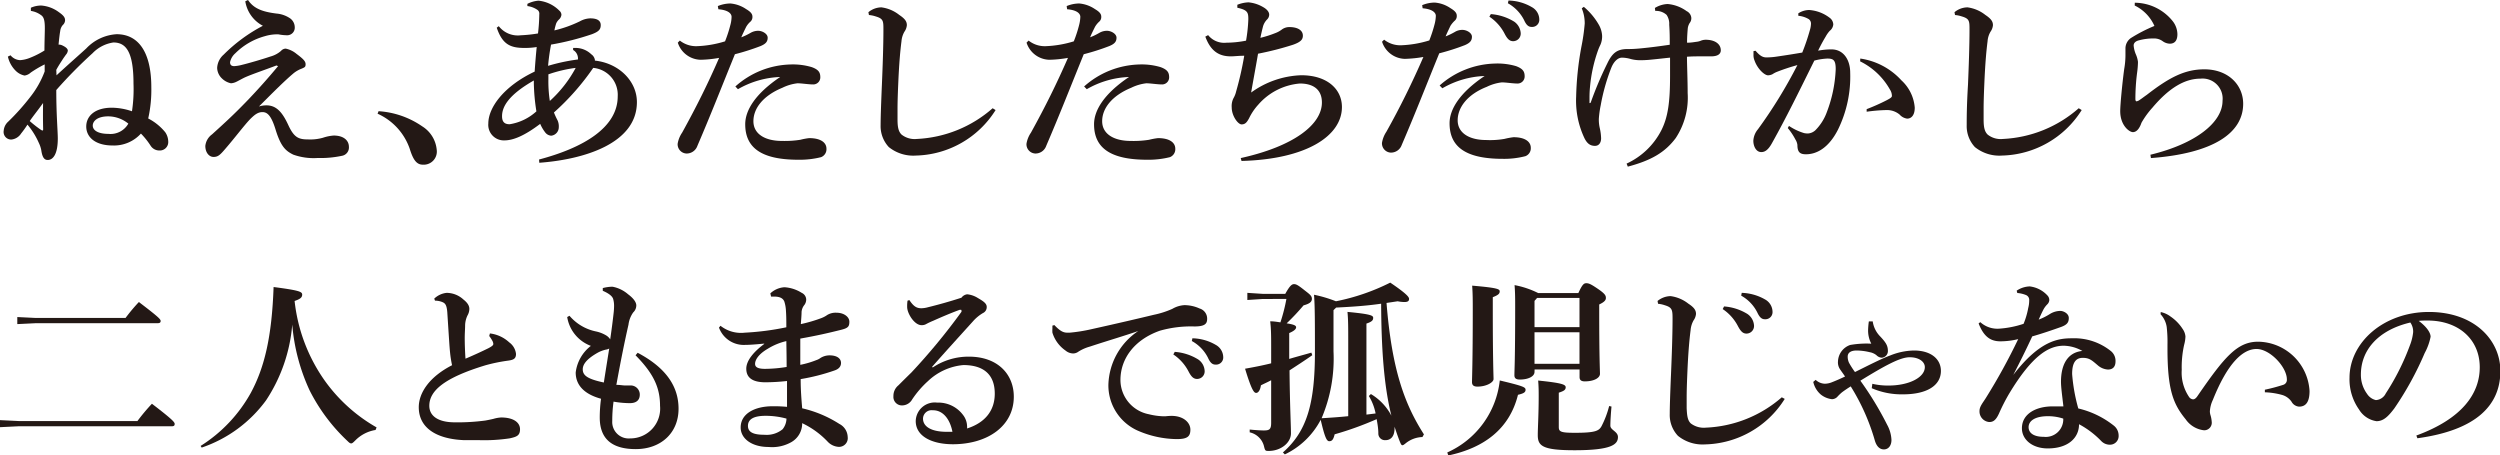 <svg id="レイヤー_1" data-name="レイヤー 1" xmlns="http://www.w3.org/2000/svg" viewBox="0 0 329.6 60"><defs><style>.cls-1{fill:#231815;}</style></defs><path class="cls-1" d="M-366,921.42c1.74-1.6,3-2.7,3.92-3.54a6,6,0,0,1,4-1.88c2.91,0,4.58,2.4,4.58,7a17.19,17.19,0,0,1-.41,4.11,7.09,7.09,0,0,1,2.25,1.82,2.24,2.24,0,0,1,.39,1.2,1.11,1.11,0,0,1-1.17,1.2,1.35,1.35,0,0,1-1.16-.64,10,10,0,0,0-1.27-1.59,4.78,4.78,0,0,1-3.73,1.57c-2.33,0-3.48-1.13-3.48-2.5s1.13-2.48,3.38-2.48a8.42,8.42,0,0,1,2.65.47,19.49,19.49,0,0,0,.2-3.65c0-4.22-1-5.42-2.65-5.42a4.76,4.76,0,0,0-2.75,1.42,61.13,61.13,0,0,0-4.78,4.85c0,3.31.2,5.42.2,6.38,0,2.11-.64,2.84-1.33,2.84-.44,0-.71-.32-.85-1.3a3.94,3.94,0,0,0-.32-.95,9.9,9.9,0,0,0-1.5-2.41,13,13,0,0,1-.83,1.16,1.75,1.75,0,0,1-1.3.81,1,1,0,0,1-1-1.18,1.77,1.77,0,0,1,.59-1.18,30.32,30.32,0,0,0,2.89-3.23,12.42,12.42,0,0,0,1.92-3.39l0-.93a14.47,14.47,0,0,0-1.84,1.08,1.49,1.49,0,0,1-.81.39,2.31,2.31,0,0,1-1.2-.66,3.79,3.79,0,0,1-1-1.84l.35-.17a1.72,1.72,0,0,0,1.27.64,4.17,4.17,0,0,0,1.2-.27,11.63,11.63,0,0,0,2-1c0-1.13.05-2.3.05-2.94,0-1-.12-1.47-.49-1.72a3,3,0,0,0-1.35-.56l0-.42a3.34,3.34,0,0,1,1.37-.29,4.44,4.44,0,0,1,2.33.88c.66.46.81.73.81,1.08a.89.89,0,0,1-.3.61,1.43,1.43,0,0,0-.34.79c-.07.36-.15,1.07-.22,1.79a1.11,1.11,0,0,1,.56.14c.35.17.66.39.66.66a.92.92,0,0,1-.24.52c-.12.17-.32.44-.49.71s-.47.71-.79,1.3Zm-1.72,3.58c-.71,1-1.25,1.64-1.81,2.45a14.91,14.91,0,0,0,1.54,1.2c.05,0,.08.05.13.05s.1-.05.1-.15C-367.79,927.33-367.79,926.44-367.77,925Zm8.56,1.83c-1.54,0-2.06.69-2.06,1.21,0,.71.84,1.1,2.06,1.1a2.7,2.7,0,0,0,2.63-1.35A4.23,4.23,0,0,0-359.21,926.83Z" transform="translate(373.45 -911.49)"/><path class="cls-1" d="M-337,920.12c-1.66.63-3.13,1.12-4.09,1.54-.44.2-.83.44-1.25.64a1.84,1.84,0,0,1-.66.17,2.39,2.39,0,0,1-1.16-.61,2,2,0,0,1-.66-1.42,2.48,2.48,0,0,1,.86-1.75,21.05,21.05,0,0,1,5.17-3.8,4.41,4.41,0,0,1-2.32-3.23l.36-.17c.74,1.12,1.89,1.56,3.78,1.79a3.72,3.72,0,0,1,1.81.66,1.46,1.46,0,0,1,.57,1.13,1,1,0,0,1-1,1.07,6.43,6.43,0,0,1-1.15-.12l-.37,0a5.71,5.71,0,0,0-1.42.24,8.8,8.8,0,0,0-3.9,2.26,2.14,2.14,0,0,0-.69,1.17c0,.42.25.52.57.52a5.32,5.32,0,0,0,1-.17c.91-.22,2.6-.71,3.76-1.1a3.52,3.52,0,0,0,1.39-.74.84.84,0,0,1,.62-.3,3.26,3.26,0,0,1,1.42.69c.93.69,1.2,1,1.2,1.37s-.12.4-.49.57a3.81,3.81,0,0,0-1.18.69c-1.17,1-2.45,2.28-4.48,4.31a3.28,3.28,0,0,1,1-.15c1.35,0,2.13,1,2.87,2.6s1.32,1.89,2.57,1.89a6.17,6.17,0,0,0,2-.22,5.69,5.69,0,0,1,1.42-.29c1.32,0,2,.66,2,1.49a1.11,1.11,0,0,1-.91,1.18,13.57,13.57,0,0,1-3.21.29,8,8,0,0,1-3.21-.44c-1-.49-1.64-1.05-2.33-3.28-.59-1.94-1.13-2.33-1.74-2.33s-1.06.36-1.69,1c-.86.93-2,2.45-3.17,3.8-.73.86-1,1.11-1.59,1.11s-1.08-.59-1.08-1.45a2.15,2.15,0,0,1,.88-1.52c1.6-1.45,2.85-2.58,4.59-4.39,1.42-1.47,2.84-3.07,4.12-4.61Z" transform="translate(373.45 -911.49)"/><path class="cls-1" d="M-323.54,926.15a11.4,11.4,0,0,1,5.76,2,4.08,4.08,0,0,1,1.91,3.11,1.73,1.73,0,0,1-1.84,1.94c-.81,0-1.27-.64-1.71-2.06a7.89,7.89,0,0,0-4.25-4.66Z" transform="translate(373.45 -911.49)"/><path class="cls-1" d="M-302.38,932.52c5.81-1.54,10.37-4.19,10.37-8.33a3.56,3.56,0,0,0-3.23-3.75,32.61,32.61,0,0,1-5.18,5.88,10.83,10.83,0,0,0,.49,1.06,1.93,1.93,0,0,1,.15.88,1.12,1.12,0,0,1-1,1.12,1.09,1.09,0,0,1-.81-.46,5.14,5.14,0,0,1-.64-1.1c-2.1,1.59-3.58,2.18-4.73,2.18a2.05,2.05,0,0,1-2.11-2.23c0-2.11,2.06-4.93,6.11-6.84.07-1.06.17-2.28.27-3.24a9.44,9.44,0,0,1-1.6.12c-1.83,0-2.91-.42-3.67-2.67l.27-.2a3.17,3.17,0,0,0,2.91,1.2,18.21,18.21,0,0,0,2.26-.24,23.68,23.68,0,0,0,.17-2.53.61.61,0,0,0-.22-.56,3,3,0,0,0-1.35-.52V912a3.78,3.78,0,0,1,1.47-.42,4.49,4.49,0,0,1,2.75,1.32.75.75,0,0,1,.27.54,1,1,0,0,1-.29.59,1.63,1.63,0,0,0-.4.54,8.22,8.22,0,0,0-.24.93A16.17,16.17,0,0,0-297,914.3a3,3,0,0,1,1.37-.39c.91,0,1.38.3,1.38.88s-.25.86-1.16,1.21a35.31,35.31,0,0,1-5.39,1.37,27.41,27.41,0,0,0-.39,2.8,24.51,24.51,0,0,1,3.94-.84c0-.07,0-.15,0-.22a1.76,1.76,0,0,0-.05-.27,1.27,1.27,0,0,0-.59-.76l0-.27h.22a3,3,0,0,1,2.18.84,1.12,1.12,0,0,1,.47.73s0,.07,0,.1c3.16.34,5.54,2.7,5.54,5.47,0,5.47-7,7.57-12.87,8Zm-.69-10.15v-.27c-3.31,1.89-4.19,3.44-4.19,4.71,0,.74.32,1.06,1,1.06a6.8,6.8,0,0,0,3.53-1.7A25.87,25.87,0,0,1-303.07,922.37Zm1.92-1.08v.62a17.16,17.16,0,0,0,.19,2.89,16.23,16.23,0,0,0,3.41-4.36A17.89,17.89,0,0,0-301.15,921.29Z" transform="translate(373.45 -911.49)"/><path class="cls-1" d="M-278.81,912.29a4.37,4.37,0,0,1,1.67-.34,4.33,4.33,0,0,1,2.06.74c.66.39.83.68.83,1a.82.82,0,0,1-.29.68,2.65,2.65,0,0,0-.54.67c-.25.51-.44.9-.64,1.37a8.39,8.39,0,0,0,1.23-.59,2,2,0,0,1,1-.27c.54,0,1.25.39,1.25.91s-.25.81-.93,1.1a30.54,30.54,0,0,1-3.39,1.08c-1.91,4.71-3.16,7.92-4.95,12.09a1.5,1.5,0,0,1-1.45,1,1.22,1.22,0,0,1-1.15-1.28,3.62,3.62,0,0,1,.59-1.47c1.91-3.46,3.41-6.47,4.88-9.86a15.08,15.08,0,0,1-2.45.25,3.24,3.24,0,0,1-3-2.26l.27-.27a3.46,3.46,0,0,0,2.21.74,14.24,14.24,0,0,0,3.75-.64,16.87,16.87,0,0,0,.69-2.11,4.34,4.34,0,0,0,.17-1.12c0-.4-.39-.89-1.74-1Zm2.31,10.6a11.31,11.31,0,0,1,7.25-2.9,8.73,8.73,0,0,1,2.82.35c.94.34,1.13.73,1.13,1.35a.93.93,0,0,1-1,.93c-.54,0-1.49-.15-2-.15a6.08,6.08,0,0,0-2,.59c-2.55,1.05-3.82,2.72-3.82,4.41s1.54,2.6,3.75,2.6a13.22,13.22,0,0,0,2.43-.15,8.45,8.45,0,0,1,1.17-.22c1.5,0,2.28.57,2.28,1.4a1.12,1.12,0,0,1-.71,1.11,11.57,11.57,0,0,1-3,.34c-4.83,0-7-1.55-7-4.68,0-1.82,1.3-4,4.61-6.23a12,12,0,0,0-5.57,1.61Z" transform="translate(373.45 -911.49)"/><path class="cls-1" d="M-242.19,926a12.75,12.75,0,0,1-10.52,6,5.14,5.14,0,0,1-3.56-1.12,4.06,4.06,0,0,1-1.08-2.9c0-.83.05-2.55.17-5.32.1-2.38.2-5.15.2-7.23,0-1.16,0-1.47-1-1.77a3.89,3.89,0,0,0-.91-.19l-.07-.37a2.73,2.73,0,0,1,1.71-.64,4.76,4.76,0,0,1,2.36,1c.78.52,1,.88,1,1.35a1.73,1.73,0,0,1-.32.86,3,3,0,0,0-.39,1.27c-.15,1.18-.3,2.72-.42,5.45-.07,1.59-.1,2.64-.1,3.48,0,.51,0,1,0,1.37,0,1,.12,1.6.54,2a2.78,2.78,0,0,0,2,.57,16.27,16.27,0,0,0,10-4.05Z" transform="translate(373.45 -911.49)"/><path class="cls-1" d="M-232.82,912.29a4.33,4.33,0,0,1,1.67-.34,4.36,4.36,0,0,1,2.06.74c.66.39.83.68.83,1a.8.8,0,0,1-.3.68,2.85,2.85,0,0,0-.53.67c-.25.51-.45.9-.64,1.37a8.23,8.23,0,0,0,1.22-.59,2,2,0,0,1,1-.27c.54,0,1.26.39,1.26.91s-.25.81-.94,1.1a29.65,29.65,0,0,1-3.38,1.08c-1.91,4.71-3.16,7.92-4.95,12.09a1.5,1.5,0,0,1-1.45,1,1.22,1.22,0,0,1-1.15-1.28,3.62,3.62,0,0,1,.59-1.47c1.91-3.46,3.4-6.47,4.88-9.86a15.18,15.18,0,0,1-2.46.25,3.24,3.24,0,0,1-3-2.26l.27-.27a3.44,3.44,0,0,0,2.21.74,14.31,14.31,0,0,0,3.75-.64,16.87,16.87,0,0,0,.69-2.11,4.82,4.82,0,0,0,.17-1.12c0-.4-.39-.89-1.74-1Zm2.3,10.6a11.36,11.36,0,0,1,7.26-2.9,8.73,8.73,0,0,1,2.82.35c.93.34,1.13.73,1.13,1.35a.93.93,0,0,1-1,.93c-.54,0-1.5-.15-2-.15a6.1,6.1,0,0,0-2,.59c-2.55,1.05-3.83,2.72-3.83,4.41s1.55,2.6,3.76,2.6a13,13,0,0,0,2.42-.15,8.85,8.85,0,0,1,1.18-.22c1.5,0,2.28.57,2.28,1.4a1.12,1.12,0,0,1-.71,1.11,11.6,11.6,0,0,1-3,.34c-4.83,0-7-1.55-7-4.68,0-1.82,1.3-4,4.61-6.23a12,12,0,0,0-5.57,1.61Z" transform="translate(373.45 -911.49)"/><path class="cls-1" d="M-209.87,932.33c7-1.55,10.7-4.42,10.7-7.33,0-1.7-1.13-2.5-2.9-2.5a8.15,8.15,0,0,0-5.49,2.79,7.35,7.35,0,0,0-1.2,1.77c-.3.56-.52.83-1,.83s-1.3-1.13-1.3-2.23a2.31,2.31,0,0,1,.22-1.2,3.33,3.33,0,0,0,.37-.94,42.9,42.9,0,0,0,1.06-4.68c-.74,0-1.3.08-1.77.08-1.54,0-2.65-.67-3.36-2.6l.37-.2a2.71,2.71,0,0,0,2.4,1,13.64,13.64,0,0,0,2.6-.27,20.43,20.43,0,0,0,.3-2.82c0-.88-.08-1.22-1.45-1.52l0-.39a4.32,4.32,0,0,1,1.47-.32,4.61,4.61,0,0,1,1.92.62c.56.31.81.68.81,1a.9.9,0,0,1-.27.63,2.17,2.17,0,0,0-.54.91c-.1.39-.22.88-.35,1.52a14.76,14.76,0,0,0,2-.64,3.18,3.18,0,0,0,.83-.46,1.65,1.65,0,0,1,1-.32c1.08,0,1.77.42,1.77,1.13,0,.49-.25.83-1.3,1.2a39.7,39.7,0,0,1-4.61,1.18c-.27,1.59-.59,3.28-.91,5.12a11.9,11.9,0,0,1,6.6-2.28c3.46,0,5.37,1.86,5.37,4.19,0,3.83-4.73,6.89-13.24,7.11Z" transform="translate(373.45 -911.49)"/><path class="cls-1" d="M-185.95,912.17a4.32,4.32,0,0,1,1.66-.34,4.26,4.26,0,0,1,2.06.73c.67.4.84.69.84,1a.81.81,0,0,1-.3.69,3.39,3.39,0,0,0-.54.66c-.24.52-.44.91-.63,1.38a9.36,9.36,0,0,0,1.22-.59,1.88,1.88,0,0,1,1-.27c.54,0,1.25.39,1.25.9s-.24.81-.93,1.11a29.65,29.65,0,0,1-3.38,1.08c-1.91,4.7-3.16,7.92-4.95,12.09a1.5,1.5,0,0,1-1.45,1,1.22,1.22,0,0,1-1.15-1.28,3.71,3.71,0,0,1,.58-1.47,108.41,108.41,0,0,0,4.88-9.86,16.19,16.19,0,0,1-2.45.25,3.24,3.24,0,0,1-3-2.26l.27-.27a3.44,3.44,0,0,0,2.21.74,14.31,14.31,0,0,0,3.75-.64,18,18,0,0,0,.69-2.11,4.83,4.83,0,0,0,.17-1.13c0-.39-.39-.88-1.74-1Zm2.3,10.59a11.4,11.4,0,0,1,7.26-2.89,8.75,8.75,0,0,1,2.82.34c.93.35,1.13.74,1.13,1.35a.93.93,0,0,1-1,.94c-.54,0-1.5-.15-2-.15a6.1,6.1,0,0,0-2,.59c-2.55,1-3.83,2.72-3.83,4.41s1.55,2.6,3.75,2.6a11.07,11.07,0,0,0,2.43-.15,9.48,9.48,0,0,1,1.18-.22c1.49,0,2.28.57,2.28,1.4a1.11,1.11,0,0,1-.71,1.1,11.11,11.11,0,0,1-3,.35c-4.83,0-7-1.55-7-4.69,0-1.81,1.3-4,4.62-6.23a11.91,11.91,0,0,0-5.57,1.62Zm6.75-9.41a6.83,6.83,0,0,1,3.09,1,2,2,0,0,1,.85,1.49,1,1,0,0,1-1,1.08c-.49,0-.79-.34-1.13-1a6,6,0,0,0-2-2.23Zm2.33-1.79a6.33,6.33,0,0,1,3.06.86,1.88,1.88,0,0,1,1,1.62.94.94,0,0,1-1,1c-.35,0-.67-.15-1-.89a5.26,5.26,0,0,0-2.14-2.23Z" transform="translate(373.45 -911.49)"/><path class="cls-1" d="M-159,933.06a9.7,9.7,0,0,0,4.58-4.39c.88-1.74,1.15-3.72,1.15-7.18v-2.4c-.9.09-1.71.19-2.57.27a13.8,13.8,0,0,1-1.4.07,5,5,0,0,1-1.18-.15,4.42,4.42,0,0,0-1.2-.19c-.44,0-1,.39-1.37,1.27a25.77,25.77,0,0,0-1.42,5,13,13,0,0,0-.25,1.81,5,5,0,0,0,.13,1.23,6.82,6.82,0,0,1,.17,1.32c0,.54-.25,1-.81,1s-1-.24-1.38-1a11.54,11.54,0,0,1-1.1-5.51,40.49,40.49,0,0,1,.69-6.55,25.94,25.94,0,0,0,.44-3.07,5.16,5.16,0,0,0-.39-2l.27-.2a8.77,8.77,0,0,1,2,2.4,3.25,3.25,0,0,1,.41,1.38,2.74,2.74,0,0,1-.22,1.22,6.78,6.78,0,0,0-.31.72,19.42,19.42,0,0,0-1.06,4.8,14.08,14.08,0,0,0-.07,1.45c0,.24,0,.49,0,.73l.15-.05a47.14,47.14,0,0,1,2.21-5.22c.68-1.42,1.34-1.81,2.47-1.86.42,0,1.06,0,2-.1,1.27-.12,2.5-.29,3.75-.47,0-.85,0-1.66-.07-2.64a2.07,2.07,0,0,0-.35-1.3,2.06,2.06,0,0,0-1.49-.52l-.05-.39a3.46,3.46,0,0,1,1.69-.52,5,5,0,0,1,2.5.94,1.09,1.09,0,0,1,.61.85,1,1,0,0,1-.22.72,1.78,1.78,0,0,0-.24.66c-.05.56-.1,1.2-.1,1.93.54,0,.86-.07,1.25-.12a2,2,0,0,0,.56-.14,1.74,1.74,0,0,1,.64-.13c1.2,0,2,.54,2,1.4,0,.34-.22.79-1.28.79-.29,0-.78,0-1.42,0-.49,0-1.08,0-1.76.05,0,1.08.09,3.11.09,4.78a9.66,9.66,0,0,1-1.57,5.94c-1.39,1.86-3.18,2.94-6.32,3.77Z" transform="translate(373.45 -911.49)"/><path class="cls-1" d="M-137.59,928.09a7.25,7.25,0,0,0,2,.95,2.69,2.69,0,0,0,.47.05,1.59,1.59,0,0,0,1-.42,6.53,6.53,0,0,0,1.52-2.4,17.76,17.76,0,0,0,1.17-5.66c0-1.18-.29-1.4-1.1-1.4a8.09,8.09,0,0,0-1.72.27c-2.11,4.27-3.72,7.55-5.56,10.84-.54,1-1,1.22-1.43,1.22-.71,0-1.05-.81-1.05-1.49a2.57,2.57,0,0,1,.61-1.52,63.26,63.26,0,0,0,5.2-8.46,26.43,26.43,0,0,0-2.79.93,3.36,3.36,0,0,0-.49.27,1.38,1.38,0,0,1-.59.15c-.47,0-1.38-.84-1.77-1.92a1.84,1.84,0,0,1-.15-.76c0-.14,0-.32,0-.51l.27-.05c.64.74,1,.88,1.47.88a9.49,9.49,0,0,0,1.4-.12c1.18-.17,2.23-.34,3.29-.52a28.11,28.11,0,0,0,1-2.94,3.23,3.23,0,0,0,.15-.86.71.71,0,0,0-.3-.61,3.3,3.3,0,0,0-1.37-.44l0-.32a2.62,2.62,0,0,1,1.45-.44,5,5,0,0,1,2.65,1,1.15,1.15,0,0,1,.51.9,1.2,1.2,0,0,1-.46.84,3.78,3.78,0,0,0-.54.76,20.71,20.71,0,0,0-1,1.86A9.55,9.55,0,0,1-132,918c1.67,0,2.48,1.47,2.48,3.06a15.85,15.85,0,0,1-1.59,7.48c-1.18,2.36-2.75,3.29-4.24,3.29-.76,0-1.13-.25-1.13-1.23a1.78,1.78,0,0,0-.27-.73,8.27,8.27,0,0,0-1-1.5Zm9.4-8.88a9.09,9.09,0,0,1,5.42,2.87,5.45,5.45,0,0,1,1.76,3.6c0,1.08-.51,1.45-1,1.45a1.63,1.63,0,0,1-1-.54,2.6,2.6,0,0,0-1.67-.59,21.69,21.69,0,0,0-2.67.22l0-.34a27,27,0,0,0,2.65-1.18c.41-.22.68-.37.68-.56a1.58,1.58,0,0,0-.27-.86,9.09,9.09,0,0,0-3.92-3.7Z" transform="translate(373.45 -911.49)"/><path class="cls-1" d="M-99,926a12.75,12.75,0,0,1-10.52,6,5.12,5.12,0,0,1-3.56-1.12,4.06,4.06,0,0,1-1.08-2.9c0-.83,0-2.55.17-5.32.1-2.38.2-5.15.2-7.23,0-1.16,0-1.47-1-1.77a4,4,0,0,0-.91-.19l-.07-.37a2.71,2.71,0,0,1,1.71-.64,4.8,4.8,0,0,1,2.36,1c.78.52,1,.88,1,1.35a1.73,1.73,0,0,1-.32.86,2.87,2.87,0,0,0-.39,1.27c-.15,1.18-.3,2.72-.42,5.45-.07,1.59-.1,2.64-.1,3.48,0,.51,0,1,0,1.37,0,1,.12,1.6.54,2a2.76,2.76,0,0,0,2,.57,16.27,16.27,0,0,0,10-4.05Z" transform="translate(373.45 -911.49)"/><path class="cls-1" d="M-92,911.85a6.46,6.46,0,0,1,5,2.43,2.86,2.86,0,0,1,.62,1.72c0,.76-.3,1.25-1,1.25a1.7,1.7,0,0,1-.93-.32,1.9,1.9,0,0,0-1.15-.37,7.3,7.3,0,0,0-2,.25c-.49.12-.69.39-.69.68a3.78,3.78,0,0,0,.32,1.23,3.54,3.54,0,0,1,.25.93,11.52,11.52,0,0,1-.12,1.47,27.1,27.1,0,0,0-.22,3.43c0,.2.07.3.14.3a.87.87,0,0,0,.37-.15c.34-.22.61-.44,1-.71,2.94-2.28,5-3.36,7.58-3.36,3.16,0,5.12,2.06,5.12,4.54,0,3.82-3.87,6.54-12.16,7.16l-.07-.44c6-1.45,9.51-4.27,9.51-7.11a2.65,2.65,0,0,0-2.92-2.92c-2,0-4.07,1.15-6.32,3.82a11.11,11.11,0,0,0-1.45,2c-.27.79-.66,1.23-1.13,1.23s-1.67-.88-1.67-2.77c0-.79.25-3.48.52-5.52a10.66,10.66,0,0,0,.17-1.79c0-.19,0-.66,0-1a1.68,1.68,0,0,1,.71-1.32,20.22,20.22,0,0,1,3.11-1.6,5.43,5.43,0,0,0-2.6-2.69Z" transform="translate(373.45 -911.49)"/><path class="cls-1" d="M-371,967h15.67a25.65,25.65,0,0,1,1.91-2.28c2.75,2.11,3,2.43,3,2.67s-.15.3-.39.3H-371l-2.45.12v-.93Zm2.28-13.59h11.82a23.84,23.84,0,0,1,1.76-2.1c2.63,2,2.87,2.28,2.87,2.5s-.15.29-.39.29h-16.06l-2.45.12v-.93Z" transform="translate(373.45 -911.49)"/><path class="cls-1" d="M-347,970.28a19.32,19.32,0,0,0,6.62-7c1.81-3.36,2.77-7.4,3-13.95,3.35.44,3.77.61,3.77,1s-.27.59-1,.84a22.37,22.37,0,0,0,3.88,10.37,21.41,21.41,0,0,0,6.93,6.3l-.14.34a4.82,4.82,0,0,0-2.67,1.38c-.27.27-.4.39-.54.39s-.27-.1-.49-.32a23.87,23.87,0,0,1-5-6.69,25.57,25.57,0,0,1-2.28-8.66,21.18,21.18,0,0,1-3.46,10,17.47,17.47,0,0,1-8.48,6.22Z" transform="translate(373.45 -911.49)"/><path class="cls-1" d="M-308.86,955.45a4.53,4.53,0,0,1,2.55,1.18,2.16,2.16,0,0,1,.89,1.52c0,.61-.3.78-1,.88a22.27,22.27,0,0,0-3,.61c-5.44,1.65-7.43,3.36-7.43,5.35,0,1.32,1.13,2.18,3.36,2.18a27.44,27.44,0,0,0,4.05-.24c.41-.08.68-.13,1.05-.22a4.5,4.5,0,0,1,1-.18c1.69,0,2.5.69,2.5,1.55s-.47,1-1.35,1.2a22.56,22.56,0,0,1-4,.24c-.66,0-1.37,0-2,0-3.83-.15-6-1.72-6-4.34,0-1.89,1.38-4,4.39-5.54a14.76,14.76,0,0,1-.27-1.74c-.07-.67-.14-1.87-.36-5.25-.08-1-.3-1.2-.69-1.35a2.55,2.55,0,0,0-.93-.17l-.1-.27a2.79,2.79,0,0,1,1.64-.76,3.3,3.3,0,0,1,2.21.88c.66.52.78.93.78,1.25a1.79,1.79,0,0,1-.24.84,3.16,3.16,0,0,0-.32,1.35c0,.44-.05,1-.05,1.64,0,.93.05,2,.1,2.72,1.2-.51,2.25-1,3-1.37.52-.27.67-.42.67-.57a1,1,0,0,0-.15-.46,4.52,4.52,0,0,0-.39-.59Z" transform="translate(373.45 -911.49)"/><path class="cls-1" d="M-289.38,958c3.9,2.06,5.39,4.58,5.39,7.38,0,3.21-2.35,5.32-5.64,5.32-2.91,0-4.75-1.15-4.75-4.17a18.92,18.92,0,0,1,.17-2.47c-1.82-.49-3.34-1.52-3.34-3.46a5.24,5.24,0,0,1,2-3.51,4.88,4.88,0,0,1-3.12-3.8l.3-.17a6.22,6.22,0,0,0,3.46,2.06,4.42,4.42,0,0,1,1.34.51,1.66,1.66,0,0,1,.57.54c.17-1.17.32-2.3.44-3.38a8.88,8.88,0,0,0,.07-1.05,3.25,3.25,0,0,0-.12-.89c-.12-.41-.66-.78-1.37-1.08l0-.36a5.14,5.14,0,0,1,1.28-.18,4.36,4.36,0,0,1,2.06,1c.73.54,1.08,1.06,1.08,1.47a1.27,1.27,0,0,1-.4.91,3.52,3.52,0,0,0-.63,1.62c-.54,2.38-1,4.66-1.6,7.94.49,0,.86.08,1.13.08h.69a1.2,1.2,0,0,1,1.27,1.2c0,.76-.49,1.13-1.3,1.13a12.47,12.47,0,0,1-2.16-.2,18.51,18.51,0,0,0-.17,2.55,2.17,2.17,0,0,0,2.36,2.3,3.93,3.93,0,0,0,3.94-4.29c0-2.3-.76-4.17-3.23-6.67Zm-3.75-.56a1.1,1.1,0,0,1-.42.14,4.06,4.06,0,0,0-1.15.44c-1.47.84-1.92,1.55-1.92,2.16,0,.81.62,1.28,2.78,1.74C-293.62,960.5-293.38,959-293.13,957.44Z" transform="translate(373.45 -911.49)"/><path class="cls-1" d="M-278.46,954.44a4.35,4.35,0,0,0,3.21.91,35.44,35.44,0,0,0,5.47-.71c0-.81,0-1.45-.05-2.16a4.63,4.63,0,0,0-.22-1.25c-.2-.46-.64-.64-1.38-.64l-.36,0-.1-.42a3,3,0,0,1,1.86-.81,4.83,4.83,0,0,1,2.28.74,1,1,0,0,1,.59.86,1.21,1.21,0,0,1-.3.81,1.69,1.69,0,0,0-.31.83c0,.39-.05,1-.1,1.62a18.85,18.85,0,0,0,2.62-.76,3.49,3.49,0,0,0,.86-.44,2.12,2.12,0,0,1,1.23-.3c1,0,1.69.57,1.69,1.18s-.15.83-1,1.05c-1.86.47-3.38.81-5.47,1.18,0,1.25,0,2.45,0,3.46a12.14,12.14,0,0,0,2.11-.62,2,2,0,0,0,.56-.29,2.26,2.26,0,0,1,1.18-.34c1.05,0,1.52.46,1.52,1s-.39.84-.88,1a26.66,26.66,0,0,1-4.44,1.13c0,1.42.1,2.65.2,3.85a15.49,15.49,0,0,1,4.9,2.06,2,2,0,0,1,1.1,1.72,1.15,1.15,0,0,1-1.25,1.3,2.16,2.16,0,0,1-1.37-.66,11.25,11.25,0,0,0-3.38-2.46,2.84,2.84,0,0,1-1.43,2.5,5.13,5.13,0,0,1-3,.64c-2.21,0-3.68-1.1-3.68-2.57,0-1.84,1.87-2.8,4.22-2.8a17.54,17.54,0,0,1,1.89.08c0-1.28,0-2.38,0-3.41a26,26,0,0,1-2.86.17c-1.89,0-2.51-.76-2.51-1.79s.91-2.18,2.36-3.26v-.05c-1,.1-1.91.17-2.48.17a3.48,3.48,0,0,1-3.48-2.28Zm5.95,11.87c-1.52,0-2.33.42-2.33,1.33s.86,1.17,2.19,1.17a3.3,3.3,0,0,0,2.38-.73,2.33,2.33,0,0,0,.51-1.4A10.49,10.49,0,0,0-272.51,966.31Zm2.73-9.85a8.12,8.12,0,0,0-2.43,1c-1.23.71-1.69,1.47-1.69,2,0,.41.32.66,1.32.66a18.12,18.12,0,0,0,2.84-.25C-269.74,958.76-269.76,957.63-269.78,956.46Z" transform="translate(373.45 -911.49)"/><path class="cls-1" d="M-250.48,959.94a8.5,8.5,0,0,1,4.76-1.43c3.82,0,5.93,2.33,5.93,5.28,0,3.82-3.38,6.25-8,6.27-2.84,0-4.93-1.07-4.93-3.06a2.51,2.51,0,0,1,2.82-2.43,4.06,4.06,0,0,1,3.41,1.62,2.51,2.51,0,0,1,.54,1.5,1.46,1.46,0,0,1,0,.29c2.37-.76,3.65-2.35,3.65-4.59,0-2.52-1.47-3.77-4.14-3.77a7.75,7.75,0,0,0-4.66,2.11,12.86,12.86,0,0,0-2.09,2.42,1.53,1.53,0,0,1-1.3.79,1.12,1.12,0,0,1-1.17-1.23,1.78,1.78,0,0,1,.66-1.42c.29-.29,1-1,1.71-1.69a82.31,82.31,0,0,0,6.6-8,.34.34,0,0,0,0-.14c0-.08,0-.13-.1-.13l-.12,0c-1.15.42-2.35.93-3.51,1.45a9.58,9.58,0,0,0-.88.41,1.16,1.16,0,0,1-.66.17c-.93,0-1.89-1.54-1.89-2.4a4.63,4.63,0,0,1,.05-.83l.24-.08c.59.89,1,1.08,1.6,1.08a3.6,3.6,0,0,0,.88-.14c1.23-.3,2.82-.74,4.39-1.25a1.09,1.09,0,0,1,.76-.45,3.23,3.23,0,0,1,1.4.49c.78.45,1.17.74,1.17,1.18a.86.86,0,0,1-.51.81,5.42,5.42,0,0,0-1.3,1.08c-1.86,2.06-3.63,4-5.39,6Zm0,5.64a1.13,1.13,0,0,0-1.28,1.1c0,1,1,1.74,3.14,1.74.22,0,.47,0,.74,0C-248.2,966.75-249.13,965.58-250.43,965.58Z" transform="translate(373.45 -911.49)"/><path class="cls-1" d="M-234.44,954.35c.83.88,1.25,1,1.74,1l.27,0a21.12,21.12,0,0,0,2.92-.47c3.21-.71,6.38-1.45,8.19-1.89a11.75,11.75,0,0,0,2.43-.78,3.55,3.55,0,0,1,1.59-.49,4.85,4.85,0,0,1,2,.44,1.39,1.39,0,0,1,1,1.37c0,.66-.32,1-1.69,1a15,15,0,0,0-4.54.56c-3.41,1.2-5.2,3.73-5.2,6.5a4.61,4.61,0,0,0,3.73,4.51,9,9,0,0,0,1.86.27l.37,0a7.27,7.27,0,0,1,.78-.05c1.6,0,2.48.91,2.48,1.81s-.39,1.25-1.79,1.25a13.13,13.13,0,0,1-5.27-1.17,6.53,6.53,0,0,1-3.75-6,8.81,8.81,0,0,1,3.94-7.08c-2.06.71-3.85,1.22-6.4,2.06a5.6,5.6,0,0,0-1.49.66,1.17,1.17,0,0,1-.71.24,1.62,1.62,0,0,1-1-.39,4.46,4.46,0,0,1-1.72-2.35,3.69,3.69,0,0,1,0-.54v-.39Zm15.87,3.53a6.83,6.83,0,0,1,3.09,1,1.94,1.94,0,0,1,.85,1.49,1,1,0,0,1-1,1.08c-.49,0-.79-.34-1.13-1a6,6,0,0,0-2-2.23Zm2.33-1.79a6.33,6.33,0,0,1,3.06.86,1.88,1.88,0,0,1,1,1.61.94.94,0,0,1-1,1c-.35,0-.67-.14-1-.88a5.15,5.15,0,0,0-2.14-2.23Z" transform="translate(373.45 -911.49)"/><path class="cls-1" d="M-207,950.91l-2,.13v-.94l2,.13h3c.59-1.06.86-1.28,1.16-1.28s.58.17,1.42.84c.66.51.93.71.93,1.1s-.29.64-1.1.86a30.06,30.06,0,0,1-2.23,2.37c1,.15,1.25.3,1.25.52s-.23.47-.91.76v3.41c1-.3,2-.56,2.92-.83l.12.34c-1.08.76-2.08,1.4-3,2,.05,4.81.19,7.24.19,8.29,0,1.3-1.39,2.33-2.91,2.33-.44,0-.49,0-.62-.51a2.5,2.5,0,0,0-1.91-1.94l0-.37c.78.08,1.47.12,1.83.12.72,0,1-.09,1-1v-5.62c-.45.25-.91.44-1.35.67-.1.68-.37,1-.62,1s-.56-.18-1.47-3.19c1.13-.2,2.28-.42,3.44-.71v-1.84c0-1.6,0-2.72-.13-3.7.52,0,1,.09,1.35.14a22.56,22.56,0,0,0,.79-3.09Zm2.69,20.23c3.14-2.77,4.22-6.37,4.22-13.24,0-3.8,0-6.1-.12-7.55a17,17,0,0,1,2.89.86,28.05,28.05,0,0,0,7.16-2.46c2.11,1.43,2.48,1.89,2.48,2.14s-.1.42-.64.42a4.71,4.71,0,0,1-.86-.1l-1.47.22c.71,8.92,2.43,13.41,4.93,17.33l-.2.35a3.68,3.68,0,0,0-2.15.78c-.25.2-.37.3-.49.3s-.2-.15-.32-.44c-.27-.67-.49-1.33-.71-2v.18c0,1.15-.54,1.59-1.2,1.59a.87.87,0,0,1-.94-.88c0-.69-.12-1.3-.22-1.89a42.68,42.68,0,0,1-5.54,2c-.17.72-.37.91-.71.91s-.59-.51-1.13-2.82a10.35,10.35,0,0,1-4.73,4.56Zm11.6-7.7a7.27,7.27,0,0,1,2.7,2.85c-1-4-1.32-8.93-1.35-14.76-2,.29-3.95.41-5.93.51l-.35.34v5.45a20.12,20.12,0,0,1-1.57,8.8c1.18-.07,2.33-.15,3.51-.27v-9.93c0-1.69,0-2.84-.1-3.82,3,.29,3.39.46,3.39.78s-.15.51-.89.76v12l1.21-.15a7,7,0,0,0-.89-2.3Z" transform="translate(373.45 -911.49)"/><path class="cls-1" d="M-182.64,971.14a11.78,11.78,0,0,0,6.92-9.49c3.11.74,3.4.89,3.4,1.23s-.27.49-1,.66c-1.12,4.51-4.48,7-9.19,8Zm6-18.68c0,6.62.1,8.56.1,9s-.93,1-2.13,1c-.49,0-.71-.19-.71-.59,0-.63.1-2.62.1-9.46,0-1.25,0-2.21-.08-3.26,3.41.29,3.63.46,3.63.76s-.2.49-.91.76Zm5.5,8.07c0,.58-.81,1-1.94,1-.49,0-.71-.17-.71-.56,0-.76.1-1.79.1-8.95,0-1.08,0-2-.08-2.94a11.78,11.78,0,0,1,3.12,1.05h5.29c.54-1.18.74-1.3,1.06-1.3s.61.12,1.57.78,1,.89,1,1.18-.24.54-.88.84v.71c0,6.54.1,7.87.1,8.43s-.81,1-2,1c-.47,0-.69-.17-.69-.57v-1h-5.93Zm5.93-5.91v-3.85h-5.59l-.34.39v3.46Zm-5.93,4.83h5.93V955.3h-5.93Zm10.15,5.64c-.08.85-.15,1.93-.15,2.52s1,.76,1,1.5c0,1-.91,1.74-5.72,1.74-4.24,0-4.85-.57-4.85-2,0-.93.12-2.72.12-5.13,0-.63,0-1.22-.07-2.06,3.11.32,3.63.52,3.63.89s-.3.51-.91.71v4.53c0,.62.27.76,2.13.76,2.75,0,3.17-.27,3.51-.88a12.28,12.28,0,0,0,1-2.65Z" transform="translate(373.45 -911.49)"/><path class="cls-1" d="M-138.15,964.08a12.73,12.73,0,0,1-10.52,6,5.14,5.14,0,0,1-3.56-1.13,4,4,0,0,1-1.08-2.89c0-.84.05-2.55.17-5.32.1-2.38.2-5.15.2-7.24,0-1.15-.05-1.47-1-1.76a3.93,3.93,0,0,0-.91-.2l-.07-.37a2.8,2.8,0,0,1,1.72-.64,4.82,4.82,0,0,1,2.35,1c.78.51,1,.88,1,1.35a1.7,1.7,0,0,1-.32.85,3.13,3.13,0,0,0-.39,1.28c-.15,1.18-.3,2.72-.42,5.44-.07,1.6-.1,2.65-.1,3.48,0,.52,0,1,0,1.38.05,1,.12,1.59.54,2a2.83,2.83,0,0,0,2,.56,16.23,16.23,0,0,0,10-4Zm-8-12.19a6.83,6.83,0,0,1,3.09,1,2,2,0,0,1,.86,1.5,1,1,0,0,1-1,1.08c-.49,0-.78-.34-1.13-1a6,6,0,0,0-2-2.23Zm2.33-1.79a6.55,6.55,0,0,1,3.06.86,1.89,1.89,0,0,1,1,1.62.94.94,0,0,1-1,1c-.35,0-.66-.15-1-.88a5.19,5.19,0,0,0-2.13-2.23Z" transform="translate(373.45 -911.49)"/><path class="cls-1" d="M-126.6,962.09a9,9,0,0,0,2.13.23c2.73,0,4.79-1.08,4.79-2.43,0-.69-.74-1.3-2-1.3s-3.26,1.1-6.5,3.09a42.59,42.59,0,0,1,3.53,5.81,4.55,4.55,0,0,1,.57,2c0,.74-.39,1.25-1,1.25s-1-.49-1.2-1.2a28,28,0,0,0-3.17-7.11c-.46.29-.83.54-1.15.78a6.42,6.42,0,0,0-.64.62,1,1,0,0,1-.68.29,2.89,2.89,0,0,1-1.47-.61,3.07,3.07,0,0,1-1-1.67l.32-.27a1.83,1.83,0,0,0,1.2.51,2.59,2.59,0,0,0,1-.22c.32-.12,1-.41,1.67-.73-.25-.39-.49-.69-.69-1a1.6,1.6,0,0,1-.24-1,2.38,2.38,0,0,1,1.61-2.16,12.52,12.52,0,0,1,2.78-.17,3.76,3.76,0,0,1-.42-1.77,10.08,10.08,0,0,1,.1-1.17l.51,0a3.52,3.52,0,0,0,1,2c.76.81,1,1.22,1,1.91a.87.87,0,0,1-.84.88,1.11,1.11,0,0,1-.68-.34,2,2,0,0,0-.89-.39,7.63,7.63,0,0,0-1.71-.22c-.69,0-1.18.24-1.18.81a1.92,1.92,0,0,0,.17.8,11.22,11.22,0,0,0,.79,1.23c1.84-.91,3.45-1.74,4.63-2.18a8.75,8.75,0,0,1,3.14-.66c2.3,0,3.56,1.17,3.56,2.69,0,1.89-1.79,3.09-5,3.09a9.89,9.89,0,0,1-4.12-.81Z" transform="translate(373.45 -911.49)"/><path class="cls-1" d="M-107.57,949.81a3.26,3.26,0,0,1,1.72-.56,3.77,3.77,0,0,1,2.31,1.17.89.89,0,0,1,.27.66.88.88,0,0,1-.27.54,2.94,2.94,0,0,0-.52.71c-.29.57-.42.89-.61,1.3a8.46,8.46,0,0,0,1.54-.78,2.68,2.68,0,0,1,1.3-.37c.44,0,1.13.35,1.13.93s-.22.89-1,1.18c-1.37.49-2.69.93-3.82,1.25-.93,2-1.57,3.26-2.5,5.08,3.55-4.61,6-4.83,7.8-4.83a7.69,7.69,0,0,1,5.1,1.71,1.66,1.66,0,0,1,.58,1.33c0,.64-.29,1.08-1,1.08a2.23,2.23,0,0,1-1.32-.54c-.81-.69-1.13-1-2-1s-1.4.56-1.4,2.13a23.29,23.29,0,0,0,.81,4.54,11.88,11.88,0,0,1,4.64,2.23,1.67,1.67,0,0,1,.68,1.35,1.14,1.14,0,0,1-1.15,1.2,1.57,1.57,0,0,1-1.13-.47,11.67,11.67,0,0,0-2.94-2.23c0,1.81-1.45,3.19-4.12,3.19-2.06,0-3.41-1.18-3.41-2.65,0-2,2-2.89,4-2.89.41,0,.93,0,1.47,0-.17-1.45-.32-2.56-.32-3.24,0-2.26.86-3.88,2.82-4.07a5.15,5.15,0,0,0-2.45-.69c-1.94,0-4.12,1.2-7.21,6.33A25.41,25.41,0,0,0-109.9,966c-.41.89-.76,1.13-1.29,1.13a1.4,1.4,0,0,1-1.28-1.49c0-.57.49-1.11.86-1.72a78.87,78.87,0,0,0,4.24-7.72,10,10,0,0,1-2.35.29c-1.21,0-2.16-.52-2.87-2.36l.22-.17a3.36,3.36,0,0,0,2.5.86,12.69,12.69,0,0,0,3.21-.64,10.27,10.27,0,0,0,.61-2.08,3.87,3.87,0,0,0,.13-1,.69.69,0,0,0-.42-.71,3.8,3.8,0,0,0-1.15-.27Zm1.57,18c0,.71.59,1.27,2,1.27a2.31,2.31,0,0,0,2.57-2.4,6.42,6.42,0,0,0-2-.32C-105.19,966.36-106,967-106,967.81Z" transform="translate(373.45 -911.49)"/><path class="cls-1" d="M-88.58,952.63a3.33,3.33,0,0,1,1.32.61,5.66,5.66,0,0,1,1.57,1.62,2,2,0,0,1,.37,1,4.61,4.61,0,0,1-.17,1.08,13.45,13.45,0,0,0-.32,3.31,5.68,5.68,0,0,0,1,3.62.7.7,0,0,0,.49.27c.2,0,.39-.14.59-.44,3.58-5.2,5.25-7.16,8-7.16a6.89,6.89,0,0,1,6.77,6.5c0,1.45-.49,2.06-1.38,2.06a1.24,1.24,0,0,1-1-.66,2.28,2.28,0,0,0-1.23-.88,9.69,9.69,0,0,0-2.28-.35v-.34a23.85,23.85,0,0,0,2.41-.64.68.68,0,0,0,.49-.73c0-1.6-2.21-4-4-4s-3.8,1.82-5.76,6.72a4,4,0,0,0-.39,1.52,1.85,1.85,0,0,0,.07.45,3.69,3.69,0,0,1,.17.88,1,1,0,0,1-1,1.15,3.4,3.4,0,0,1-2.43-1.45c-1.64-2-2.4-3.87-2.4-9.31v-.52a17.78,17.78,0,0,0-.1-2.33,3.15,3.15,0,0,0-.81-1.69Z" transform="translate(373.45 -911.49)"/><path class="cls-1" d="M-54.88,968.91c6.08-2.23,8.36-5.56,8.36-9,0-3.68-2.8-6.16-6.87-6.16-.44,0-.83,0-1.17.05,1.15.86,1.56,1.62,1.56,2.09a7.51,7.51,0,0,1-.78,2.15,41.9,41.9,0,0,1-4,7.29c-.81,1.07-1.44,1.69-2.35,1.69a3.25,3.25,0,0,1-2.31-1.55,6.87,6.87,0,0,1-1.25-4.17c0-4.63,4.47-8.68,10.47-8.68s9.42,3.71,9.42,7.78c0,4.58-3.26,7.82-10.94,8.87Zm-7.31-8a4.2,4.2,0,0,0,.81,2.5,1.89,1.89,0,0,0,1.17.83,1.56,1.56,0,0,0,1.3-.88A31.46,31.46,0,0,0-55.72,957a6.54,6.54,0,0,0,.42-1.72,2.08,2.08,0,0,0-.37-1.27C-59.89,955-62.19,957.63-62.19,960.87Z" transform="translate(373.45 -911.49)"/></svg>